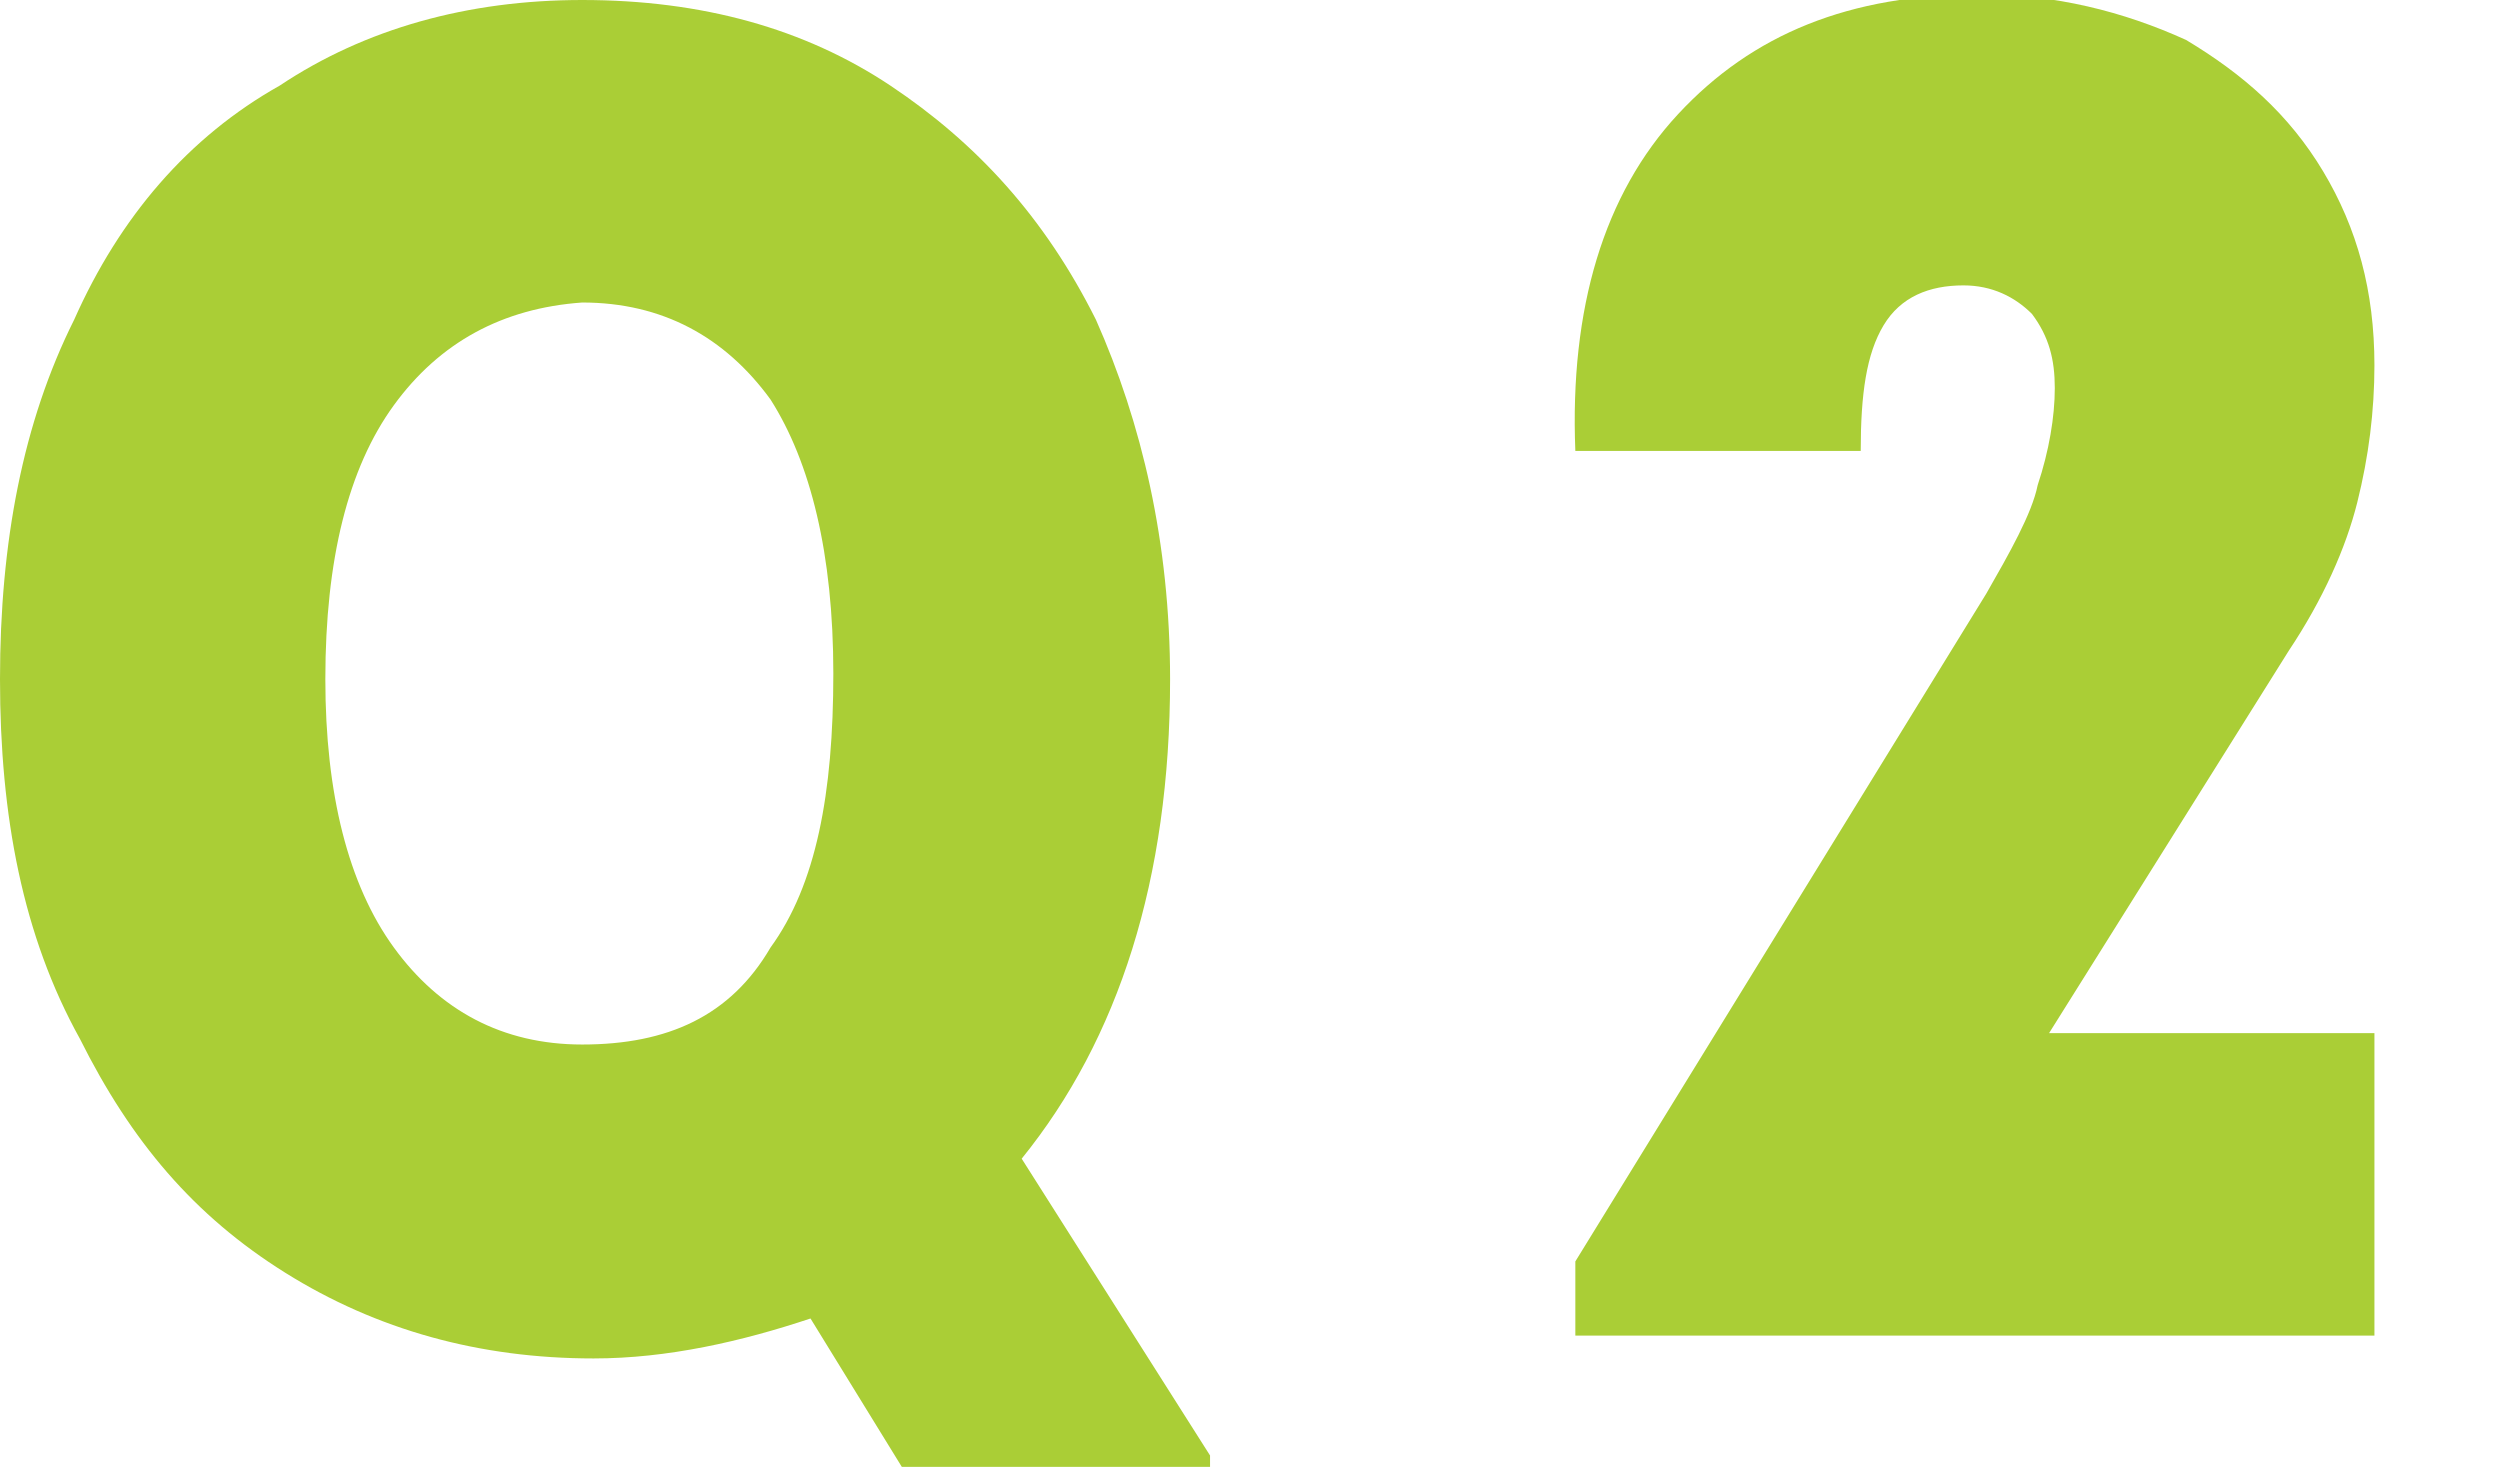 <?xml version="1.0" encoding="utf-8"?>
<!-- Generator: Adobe Illustrator 28.1.0, SVG Export Plug-In . SVG Version: 6.00 Build 0)  -->
<svg version="1.0" id="レイヤー_1" xmlns="http://www.w3.org/2000/svg" xmlns:xlink="http://www.w3.org/1999/xlink" x="0px"
	 y="0px" viewBox="0 0 43.8 25.7" style="enable-background:new 0 0 43.8 25.7;" xml:space="preserve">
<style type="text/css">
	.st0{fill:#AACE36;}
</style>
<g>
	<path class="st0" d="M21.2,25.5v0.2h-5.4l-1.6-2.6c-1.2,0.4-2.5,0.7-3.8,0.7c-2,0-3.8-0.5-5.4-1.5S2.3,20,1.4,18.2
		c-1-1.8-1.4-3.9-1.4-6.3s0.4-4.5,1.3-6.3c0.8-1.8,2-3.2,3.6-4.1C6.4,0.5,8.2,0,10.2,0c2.1,0,3.9,0.5,5.4,1.5s2.7,2.3,3.6,4.1
		c0.8,1.8,1.3,3.9,1.3,6.3c0,3.5-0.9,6.3-2.6,8.4L21.2,25.5z M13.5,16.6c0.8-1.1,1.1-2.7,1.1-4.8S14.2,8.1,13.5,7
		c-0.8-1.1-1.9-1.7-3.3-1.7C8.8,5.4,7.7,6,6.9,7.1s-1.2,2.7-1.2,4.8c0,2,0.4,3.6,1.2,4.7c0.8,1.1,1.9,1.7,3.3,1.7
		C11.7,18.3,12.8,17.8,13.5,16.6z"/>
	<path class="st0" d="M35.9,18.1h5.7v5.3h-14v-1.3l7.2-11.7c0.4-0.7,0.8-1.4,0.9-1.9C35.9,7.9,36,7.3,36,6.8s-0.1-0.9-0.4-1.3
		C35.3,5.2,34.9,5,34.4,5c-0.6,0-1.1,0.2-1.4,0.7c-0.3,0.5-0.4,1.2-0.4,2.2h-5c-0.1-2.5,0.5-4.5,1.8-5.9s3-2.1,5.3-2.1
		c1.3,0,2.5,0.3,3.6,0.8c1,0.6,1.8,1.3,2.4,2.3c0.6,1,0.9,2.1,0.9,3.4c0,0.8-0.1,1.6-0.3,2.4s-0.6,1.7-1.2,2.6L35.9,18.1z"/>
</g>
</svg>
